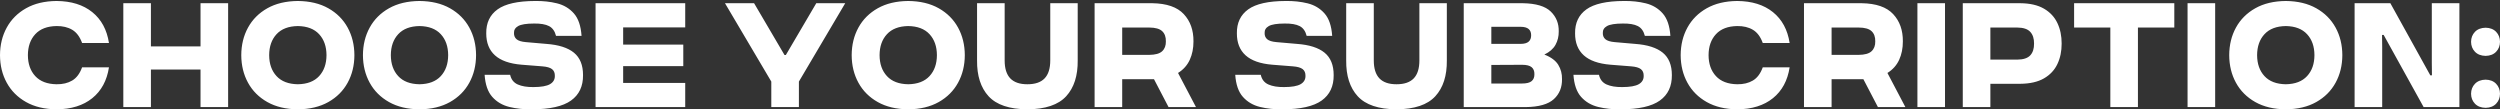 <svg xmlns="http://www.w3.org/2000/svg" xmlns:xlink="http://www.w3.org/1999/xlink" width="2561" height="112"><rect width="100%" height="100%" fill="#333333" stroke="none"/><defs><clipPath id="clip0"><rect x="58" y="765" width="2561" height="112"></rect></clipPath></defs><g clip-path="url(#clip0)" transform="translate(-58 -765)"><path d="M2604.26 846.597C2608.86 846.705 2612.46 848.123 2615.05 850.852 2617.64 853.58 2618.96 856.974 2619 861.032 2618.96 865.09 2617.64 868.484 2615.05 871.213 2612.46 873.941 2608.86 875.359 2604.26 875.467 2599.58 875.359 2595.94 873.941 2593.33 871.213 2590.72 868.484 2589.4 865.09 2589.36 861.032 2589.4 856.974 2590.72 853.58 2593.33 850.852 2595.94 848.123 2599.58 846.705 2604.26 846.597ZM1617.22 831.374 1585.72 831.526 1585.72 850.551 1617.22 850.551C1621.81 850.541 1625.07 849.723 1627.01 848.096 1628.96 846.47 1629.9 844.092 1629.85 840.962 1629.9 837.833 1628.96 835.455 1627.01 833.828 1625.07 832.201 1621.81 831.383 1617.22 831.374ZM2604.26 793.382C2608.86 793.489 2612.46 794.907 2615.05 797.636 2617.64 800.365 2618.96 803.758 2619 807.816 2618.96 811.875 2617.64 815.268 2615.05 817.997 2612.46 820.725 2608.86 822.144 2604.26 822.251 2599.58 822.144 2595.94 820.725 2593.33 817.997 2590.72 815.268 2589.4 811.875 2589.36 807.816 2589.4 803.758 2590.72 800.365 2593.33 797.636 2595.94 794.907 2599.58 793.489 2604.26 793.382ZM2096.94 793.211 2096.94 826.071 2124.49 826.071C2130.73 826.024 2135.17 824.56 2137.82 821.678 2140.47 818.797 2141.75 814.785 2141.68 809.641 2141.75 804.563 2140.47 800.57 2137.82 797.66 2135.17 794.751 2130.73 793.267 2124.49 793.211ZM1934.28 793.211 1934.28 821.206 1961.98 821.206C1968.21 821.161 1972.63 819.919 1975.23 817.478 1977.84 815.038 1979.1 811.665 1979.02 807.36 1979.1 802.843 1977.84 799.363 1975.23 796.919 1972.63 794.475 1968.21 793.239 1961.98 793.211ZM1207.58 793.211 1207.58 821.206 1235.28 821.206C1241.51 821.161 1245.93 819.919 1248.53 817.478 1251.14 815.038 1252.4 811.665 1252.32 807.36 1252.4 802.843 1251.14 799.363 1248.53 796.919 1245.93 794.475 1241.51 793.239 1235.28 793.211ZM1585.72 792.45 1585.72 809.955 1615.7 809.955C1619.48 809.939 1622.23 809.171 1623.95 807.652 1625.68 806.133 1626.53 803.958 1626.5 801.126 1626.53 798.368 1625.68 796.237 1623.95 794.733 1622.23 793.23 1619.48 792.469 1615.7 792.45ZM2399.55 791.69C2390 791.839 2382.73 794.621 2377.73 800.036 2372.73 805.451 2370.22 812.606 2370.18 821.5 2370.22 830.395 2372.73 837.549 2377.73 842.965 2382.73 848.38 2390 851.162 2399.55 851.311 2409.09 851.162 2416.36 848.38 2421.36 842.965 2426.36 837.549 2428.88 830.395 2428.91 821.5 2428.88 812.606 2426.36 805.451 2421.36 800.036 2416.36 794.621 2409.09 791.839 2399.55 791.69ZM988.401 791.69C978.856 791.839 971.585 794.621 966.586 800.036 961.587 805.451 959.071 812.606 959.036 821.5 959.071 830.395 961.587 837.549 966.586 842.965 971.585 848.38 978.856 851.162 988.401 851.311 997.945 851.162 1005.22 848.38 1010.21 842.965 1015.21 837.549 1017.73 830.395 1017.77 821.5 1017.73 812.606 1015.21 805.451 1010.21 800.036 1005.22 794.621 997.945 791.839 988.401 791.69ZM487.739 791.69C478.195 791.839 470.924 794.621 465.925 800.036 460.926 805.451 458.41 812.606 458.375 821.5 458.41 830.395 460.926 837.549 465.925 842.965 470.924 848.38 478.195 851.162 487.739 851.311 497.283 851.162 504.555 848.38 509.554 842.965 514.553 837.549 517.069 830.395 517.104 821.5 517.069 812.606 514.553 805.451 509.554 800.036 504.555 794.621 497.283 791.839 487.739 791.69ZM363.102 791.69C353.558 791.839 346.287 794.621 341.288 800.036 336.289 805.451 333.772 812.606 333.738 821.5 333.772 830.395 336.289 837.549 341.288 842.965 346.287 848.38 353.558 851.162 363.102 851.311 372.646 851.162 379.918 848.38 384.917 842.965 389.915 837.549 392.432 830.395 392.467 821.5 392.432 812.606 389.915 805.451 384.917 800.036 379.918 794.621 372.646 791.839 363.102 791.69ZM2470.05 768.294 2506.69 768.294 2547.62 842.188 2549.29 842.188 2549.14 829.568 2549.14 768.294 2577.41 768.294 2577.41 874.707 2540.77 874.707 2499.84 800.813 2498.17 800.813 2498.32 813.433 2498.32 874.707 2470.05 874.707ZM2298.93 768.294 2327.21 768.294 2327.21 874.707 2298.93 874.707ZM2182.71 768.294 2285.36 768.294 2285.36 793.211 2248.1 793.211 2248.1 874.707 2219.83 874.707 2219.83 793.211 2182.71 793.211ZM2068.67 768.294 2127.53 768.294C2137.48 768.376 2145.59 770.237 2151.84 773.877 2158.1 777.516 2162.69 782.44 2165.61 788.648 2168.54 794.856 2169.98 801.853 2169.95 809.641 2169.98 817.427 2168.54 824.411 2165.61 830.595 2162.69 836.778 2158.1 841.677 2151.84 845.292 2145.59 848.907 2137.48 850.755 2127.53 850.836L2096.94 850.836 2096.94 874.707 2068.67 874.707ZM2022.2 768.294 2050.47 768.294 2050.47 874.707 2022.2 874.707ZM1906.01 768.294 1965.17 768.294C1979.9 768.525 1990.63 772.241 1997.35 779.444 2004.07 786.647 2007.39 795.953 2007.29 807.36 2007.31 814.416 2006.05 820.726 2003.49 826.293 2000.93 831.86 1996.93 836.342 1991.48 839.741L2009.88 874.707 1981.75 874.707 1966.84 846.122 1965.17 846.122 1934.28 846.122 1934.28 874.707 1906.01 874.707ZM1557.45 768.294 1617.98 768.294C1631.42 768.509 1640.95 771.346 1646.58 776.803 1652.21 782.261 1654.94 789.049 1654.77 797.169 1654.83 802.239 1653.72 806.822 1651.45 810.918 1649.17 815.014 1645.37 818.338 1640.03 820.892 1646.84 823.531 1651.58 827.028 1654.26 831.38 1656.94 835.733 1658.23 840.601 1658.12 845.985 1658.28 854.43 1655.49 861.288 1649.74 866.559 1643.99 871.83 1634.32 874.546 1620.72 874.707L1557.45 874.707ZM1437.04 768.294 1465.31 768.294 1465.31 826.832C1465.3 835.102 1467.22 841.254 1471.07 845.286 1474.92 849.318 1480.76 851.327 1488.59 851.311 1496.49 851.327 1502.37 849.318 1506.24 845.286 1510.11 841.254 1512.03 835.102 1512.02 826.832L1512.02 768.294 1540.14 768.294 1540.14 826.832C1540.32 842.556 1536.39 854.81 1528.34 863.596 1520.29 872.382 1507.04 876.845 1488.59 876.987 1470.14 876.845 1456.89 872.382 1448.84 863.596 1440.79 854.81 1436.86 842.556 1437.04 826.832ZM1179.31 768.294 1238.47 768.294C1253.2 768.525 1263.93 772.241 1270.65 779.444 1277.38 786.647 1280.69 795.953 1280.59 807.36 1280.62 814.416 1279.35 820.726 1276.79 826.293 1274.23 831.86 1270.23 836.342 1264.78 839.741L1283.18 874.707 1255.06 874.707 1240.15 846.122 1238.47 846.122 1207.58 846.122 1207.58 874.707 1179.31 874.707ZM1058.9 768.294 1087.17 768.294 1087.17 826.832C1087.16 835.102 1089.08 841.254 1092.93 845.286 1096.79 849.318 1102.63 851.327 1110.45 851.311 1118.35 851.327 1124.24 849.318 1128.1 845.286 1131.97 841.254 1133.9 835.102 1133.89 826.832L1133.89 768.294 1162 768.294 1162 826.832C1162.19 842.556 1158.25 854.81 1150.2 863.596 1142.15 872.382 1128.9 876.845 1110.45 876.987 1092 876.845 1078.75 872.382 1070.7 863.596 1062.65 854.81 1058.72 842.556 1058.9 826.832ZM800.669 768.294 830.48 768.294 861.652 821.349 863.019 821.349 894.191 768.294 923.85 768.294 876.395 848.56 876.395 874.707 848.124 874.707 848.124 848.56ZM668.089 768.294 759.938 768.294 759.938 793.058 696.36 793.058 696.36 810.715 757.96 810.715 757.96 832.742 696.36 832.742 696.36 849.943 759.938 849.943 759.938 874.707 668.089 874.707ZM184.327 768.294 212.599 768.294 212.599 812.539 263.419 812.539 263.419 768.294 291.69 768.294 291.69 874.707 263.419 874.707 263.419 836.239 212.599 836.239 212.599 874.707 184.327 874.707ZM2399.55 766.014C2411.76 766.121 2422.17 768.607 2430.79 773.471 2439.42 778.334 2446.01 784.93 2450.58 793.258 2455.15 801.586 2457.45 811 2457.49 821.5 2457.45 832.001 2455.15 841.415 2450.58 849.743 2446.01 858.071 2439.42 864.667 2430.79 869.53 2422.17 874.394 2411.76 876.88 2399.55 876.987 2387.34 876.88 2376.92 874.394 2368.3 869.53 2359.68 864.667 2353.08 858.071 2348.51 849.743 2343.95 841.415 2341.65 832.001 2341.61 821.5 2341.65 811 2343.95 801.586 2348.51 793.258 2353.08 784.93 2359.68 778.334 2368.3 773.471 2376.92 768.607 2387.34 766.121 2399.55 766.014ZM1837.61 766.014C1852.71 766.124 1864.91 769.929 1874.21 777.43 1883.51 784.93 1889.21 795.463 1891.3 809.029L1863.77 809.029C1861.47 802.65 1858.1 798.145 1853.66 795.511 1849.22 792.878 1843.88 791.604 1837.61 791.69 1828.07 791.839 1820.8 794.621 1815.81 800.036 1810.81 805.451 1808.29 812.606 1808.26 821.5 1808.29 830.395 1810.81 837.549 1815.81 842.965 1820.8 848.38 1828.07 851.162 1837.61 851.311 1843.88 851.396 1849.22 850.122 1853.66 847.49 1858.1 844.856 1861.47 840.351 1863.77 833.972L1891.3 833.972C1889.21 847.538 1883.51 858.071 1874.21 865.571 1864.91 873.072 1852.71 876.877 1837.61 876.987 1825.41 876.88 1814.99 874.394 1806.37 869.53 1797.75 864.667 1791.16 858.071 1786.59 849.743 1782.02 841.415 1779.72 832.001 1779.68 821.5 1779.72 811 1782.02 801.586 1786.59 793.258 1791.16 784.93 1797.75 778.334 1806.37 773.471 1814.99 768.607 1825.41 766.121 1837.61 766.014ZM1721.54 766.014C1729.52 765.883 1737 766.684 1743.99 768.417 1750.97 770.15 1756.74 773.598 1761.29 778.762 1765.84 783.925 1768.46 791.586 1769.14 801.746L1742.99 801.746C1741.76 796.889 1739.36 793.544 1735.78 791.714 1732.21 789.883 1727.11 789.013 1720.47 789.105 1712.63 789.131 1707.21 789.994 1704.21 791.694 1701.21 793.395 1699.79 795.781 1699.93 798.852 1699.87 801.524 1700.75 803.643 1702.59 805.211 1704.43 806.778 1707.6 807.756 1712.1 808.143L1733.1 809.97C1745.71 810.884 1755.12 813.889 1761.35 818.986 1767.57 824.082 1770.67 831.723 1770.66 841.908 1770.79 853.333 1766.69 862.027 1758.36 867.988 1750.03 873.949 1736.69 876.949 1718.34 876.987L1718.19 876.987C1709.96 877.113 1702.3 876.305 1695.21 874.563 1688.11 872.821 1682.28 869.392 1677.7 864.275 1673.13 859.159 1670.51 851.602 1669.83 841.604L1695.98 841.604C1697.03 846.378 1699.64 849.692 1703.81 851.544 1707.98 853.397 1713.33 854.282 1719.86 854.2 1727.77 854.184 1733.42 853.191 1736.81 851.221 1740.21 849.252 1741.86 846.4 1741.78 842.667 1741.84 839.654 1740.88 837.371 1738.9 835.819 1736.93 834.267 1733.57 833.312 1728.84 832.955L1707.69 831.283C1695.47 830.277 1686.38 827.074 1680.42 821.672 1674.45 816.271 1671.48 808.766 1671.51 799.157 1671.36 788.46 1675.23 780.274 1683.12 774.6 1691.01 768.926 1703.82 766.064 1721.54 766.014ZM1375.09 766.014C1383.07 765.883 1390.55 766.684 1397.54 768.417 1404.52 770.15 1410.29 773.598 1414.84 778.762 1419.4 783.925 1422.01 791.586 1422.69 801.746L1396.54 801.746C1395.31 796.889 1392.91 793.544 1389.34 791.714 1385.76 789.883 1380.66 789.013 1374.02 789.105 1366.18 789.131 1360.76 789.994 1357.76 791.694 1354.76 793.395 1353.34 795.781 1353.48 798.852 1353.42 801.524 1354.3 803.643 1356.14 805.211 1357.98 806.778 1361.15 807.756 1365.65 808.143L1386.65 809.97C1399.26 810.884 1408.68 813.889 1414.9 818.986 1421.12 824.082 1424.22 831.723 1424.21 841.908 1424.34 853.333 1420.24 862.027 1411.91 867.988 1403.58 873.949 1390.24 876.949 1371.89 876.987L1371.74 876.987C1363.51 877.113 1355.85 876.305 1348.76 874.563 1341.66 872.821 1335.83 869.392 1331.26 864.275 1326.68 859.159 1324.06 851.602 1323.38 841.604L1349.53 841.604C1350.58 846.378 1353.19 849.692 1357.36 851.544 1361.53 853.397 1366.88 854.282 1373.41 854.2 1381.32 854.184 1386.97 853.191 1390.36 851.221 1393.76 849.252 1395.41 846.4 1395.33 842.667 1395.39 839.654 1394.43 837.371 1392.46 835.819 1390.48 834.267 1387.13 833.312 1382.39 832.955L1361.24 831.283C1349.02 830.277 1339.93 827.074 1333.97 821.672 1328.01 816.271 1325.03 808.766 1325.06 799.157 1324.91 788.46 1328.78 780.274 1336.67 774.6 1344.56 768.926 1357.37 766.064 1375.09 766.014ZM988.401 766.014C1000.61 766.121 1011.03 768.607 1019.65 773.471 1028.27 778.334 1034.87 784.93 1039.43 793.258 1044 801.586 1046.3 811 1046.34 821.5 1046.3 832.001 1044 841.415 1039.43 849.743 1034.87 858.071 1028.27 864.667 1019.65 869.53 1011.03 874.394 1000.61 876.88 988.401 876.987 976.192 876.88 965.776 874.394 957.153 869.53 948.53 864.667 941.935 858.071 937.369 849.743 932.802 841.415 930.5 832.001 930.46 821.5 930.5 811 932.802 801.586 937.369 793.258 941.935 784.93 948.53 778.334 957.153 773.471 965.776 768.607 976.192 766.121 988.401 766.014ZM606.141 766.014C614.122 765.883 621.605 766.684 628.591 768.417 635.577 770.15 641.345 773.598 645.896 778.762 650.448 783.925 653.062 791.586 653.739 801.746L627.595 801.746C626.363 796.889 623.96 793.544 620.388 791.714 616.815 789.883 611.711 789.013 605.076 789.105 597.23 789.131 591.809 789.994 588.813 791.694 585.817 793.395 584.39 795.781 584.533 798.852 584.469 801.524 585.357 803.643 587.196 805.211 589.035 806.778 592.205 807.756 596.707 808.143L617.706 809.97C630.314 810.884 639.728 813.889 645.948 818.986 652.168 824.082 655.272 831.723 655.259 841.908 655.39 853.333 651.291 862.027 642.963 867.988 634.635 873.949 621.296 876.949 602.945 876.987L602.793 876.987C594.564 877.113 586.904 876.305 579.81 874.563 572.717 872.821 566.883 869.392 562.308 864.275 557.733 859.159 555.109 851.602 554.436 841.604L580.581 841.604C581.632 846.378 584.244 849.692 588.415 851.544 592.586 853.397 597.937 854.282 604.467 854.2 612.37 854.184 618.02 853.191 621.415 851.221 624.81 849.252 626.465 846.4 626.379 842.667 626.439 839.654 625.482 837.371 623.507 835.819 621.532 834.267 618.178 833.312 613.445 832.955L592.294 831.283C580.076 830.277 570.985 827.074 565.021 821.672 559.058 816.271 556.087 808.766 556.109 799.157 555.96 788.46 559.831 780.274 567.721 774.6 575.612 768.926 588.418 766.064 606.141 766.014ZM487.739 766.014C499.948 766.121 510.364 768.607 518.987 773.471 527.61 778.334 534.205 784.93 538.771 793.258 543.338 801.586 545.641 811 545.68 821.5 545.641 832.001 543.338 841.415 538.771 849.743 534.205 858.071 527.61 864.667 518.987 869.53 510.364 874.394 499.948 876.88 487.739 876.987 475.531 876.88 465.115 874.394 456.492 869.53 447.869 864.667 441.274 858.071 436.708 849.743 432.141 841.415 429.838 832.001 429.799 821.5 429.838 811 432.141 801.586 436.708 793.258 441.274 784.93 447.869 778.334 456.492 773.471 465.115 768.607 475.531 766.121 487.739 766.014ZM363.102 766.014C375.311 766.121 385.727 768.607 394.35 773.471 402.973 778.334 409.568 784.93 414.134 793.258 418.701 801.586 421.004 811 421.043 821.5 421.004 832.001 418.701 841.415 414.134 849.743 409.568 858.071 402.973 864.667 394.35 869.53 385.727 874.394 375.311 876.88 363.102 876.987 350.893 876.88 340.478 874.394 331.854 869.53 323.232 864.667 316.637 858.071 312.07 849.743 307.504 841.415 305.201 832.001 305.162 821.5 305.201 811 307.504 801.586 312.07 793.258 316.637 784.93 323.232 778.334 331.854 773.471 340.478 768.607 350.893 766.121 363.102 766.014ZM115.931 766.014C131.03 766.124 143.23 769.929 152.53 777.43 161.83 784.93 167.528 795.463 169.622 809.029L142.092 809.029C139.785 802.65 136.414 798.145 131.977 795.511 127.541 792.878 122.193 791.604 115.931 791.69 106.39 791.839 99.121 794.621 94.124 800.036 89.126 805.451 86.611 812.606 86.576 821.5 86.611 830.395 89.126 837.549 94.124 842.965 99.121 848.38 106.39 851.162 115.931 851.311 122.193 851.396 127.541 850.122 131.977 847.49 136.414 844.856 139.785 840.351 142.092 833.972L169.622 833.972C167.528 847.538 161.83 858.071 152.53 865.571 143.23 873.072 131.03 876.877 115.931 876.987 103.725 876.88 93.312 874.394 84.69 869.53 76.068 864.667 69.474 858.071 64.908 849.743 60.342 841.415 58.039 832.001 58 821.5 58.039 811 60.342 801.586 64.908 793.258 69.474 784.93 76.068 778.334 84.69 773.471 93.312 768.607 103.725 766.121 115.931 766.014Z" fill="#FFFFFF" fill-rule="evenodd"></path></g></svg>